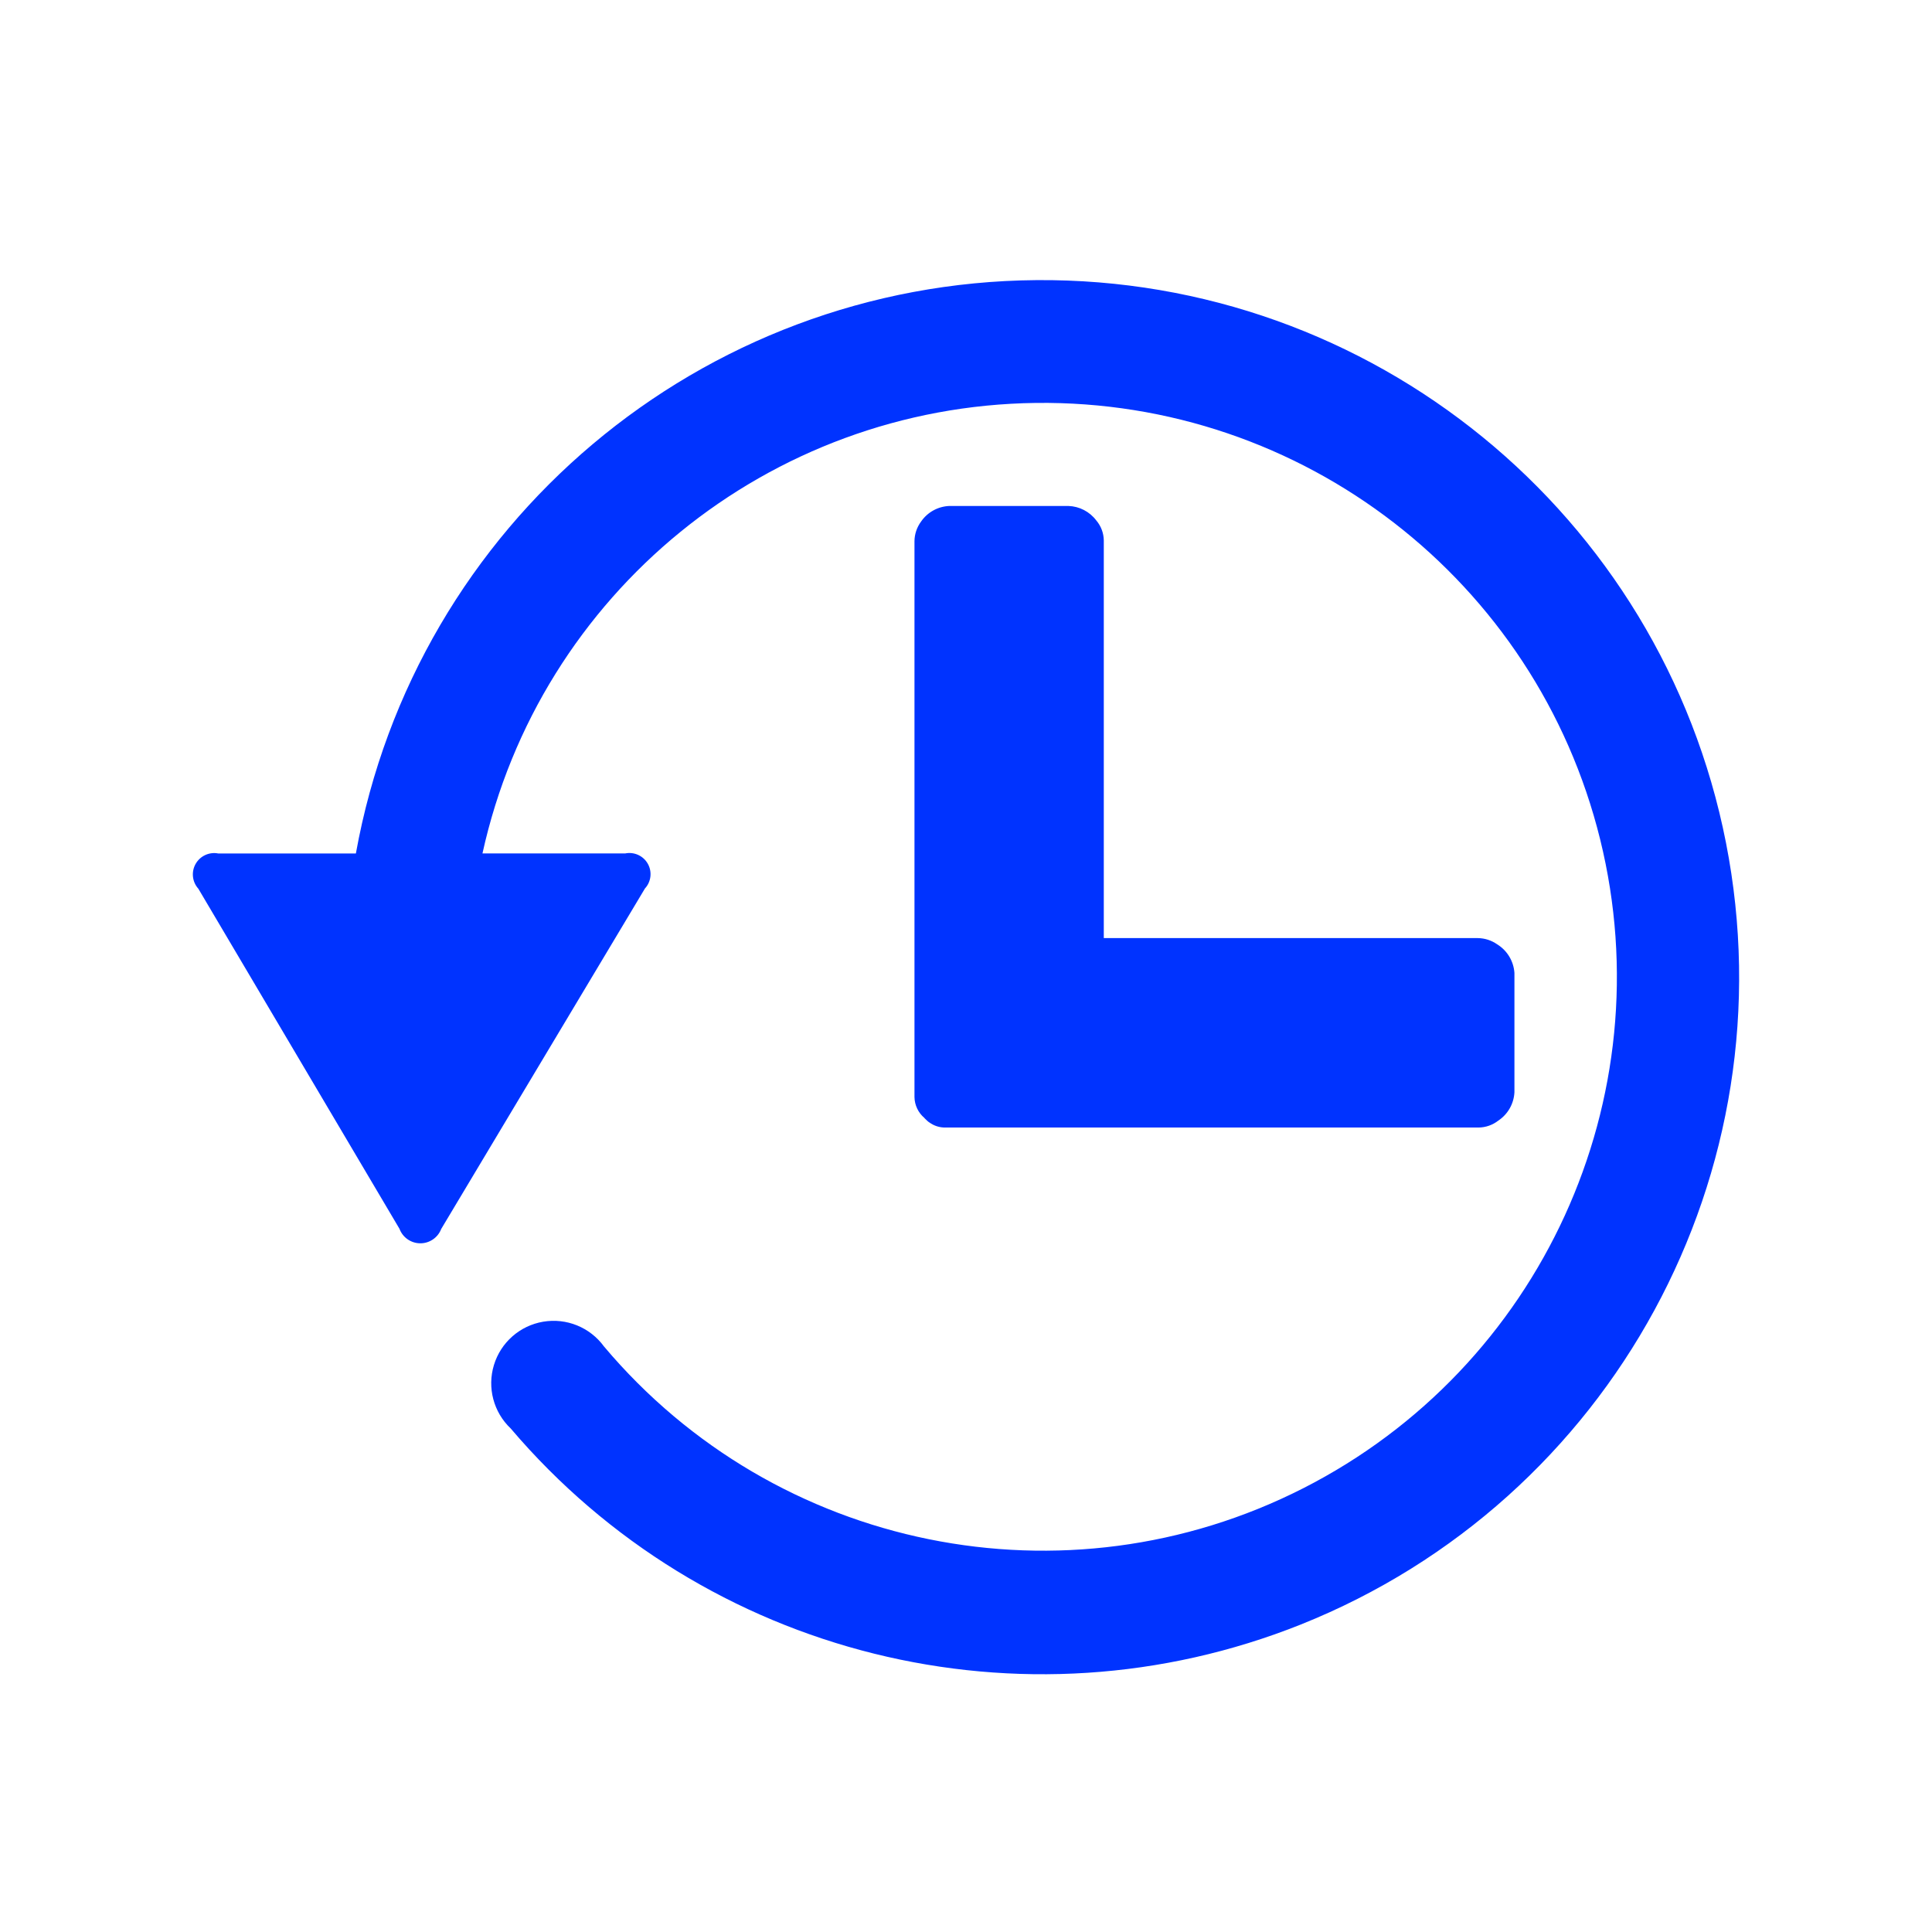 <?xml version="1.0" encoding="UTF-8"?>
<svg width="90px" height="90px" viewBox="0 0 90 90" version="1.1" xmlns="http://www.w3.org/2000/svg" xmlns:xlink="http://www.w3.org/1999/xlink">
    <title>icon-11-orange</title>
    <g id="icon-11-orange" stroke="none" stroke-width="1" fill="none" fill-rule="evenodd">
        <path d="M44.22,23.57 L49.769,23.57 C50.282,23.586 50.76,23.834 51.069,24.244 C51.291,24.505 51.415,24.835 51.419,25.178 L51.419,43.7 L68.842,43.7 C69.167,43.704 69.482,43.806 69.748,43.993 C70.213,44.281 70.51,44.775 70.548,45.321 L70.548,50.88 C70.522,51.414 70.244,51.903 69.8,52.2 C69.537,52.406 69.215,52.52 68.881,52.525 L44.039,52.525 C43.772,52.529 43.51,52.446 43.294,52.288 L43.263,52.268 L43.195,52.212 L43.075,52.096 L43.06,52.076 C42.775,51.835 42.607,51.482 42.6,51.109 L42.6,25.209 C42.603,24.879 42.712,24.559 42.909,24.294 C43.208,23.86 43.694,23.592 44.22,23.57 L44.22,23.57 Z M60.6,75.675 C47.642,80.848 32.828,77.173 23.79,66.543 C22.991,65.786 22.688,64.642 23.009,63.589 C23.329,62.535 24.217,61.754 25.303,61.57 C26.389,61.386 27.485,61.832 28.134,62.721 C36.137,72.226 49.635,74.964 60.709,69.329 C71.783,63.693 77.515,51.17 74.542,39.105 C71.569,27.041 60.675,18.615 48.25,18.77 C35.825,18.926 25.145,27.622 22.475,39.757 L29.12,39.757 C29.539,39.67 29.966,39.864 30.177,40.236 C30.388,40.609 30.334,41.074 30.044,41.389 L20.553,57.25 C20.399,57.654 20.01,57.92 19.578,57.918 C19.146,57.916 18.76,57.647 18.609,57.242 L9.24,41.4 C8.953,41.082 8.902,40.616 9.113,40.243 C9.325,39.87 9.752,39.675 10.172,39.759 L16.578,39.759 C19.35,24.392 32.666,13.173 48.281,13.049 C63.896,12.926 77.388,23.934 80.402,39.255 C83.416,54.577 75.098,69.875 60.6,75.675 L60.6,75.675 Z" id="_11" fill="#0033FF"></path>
    </g>
</svg>